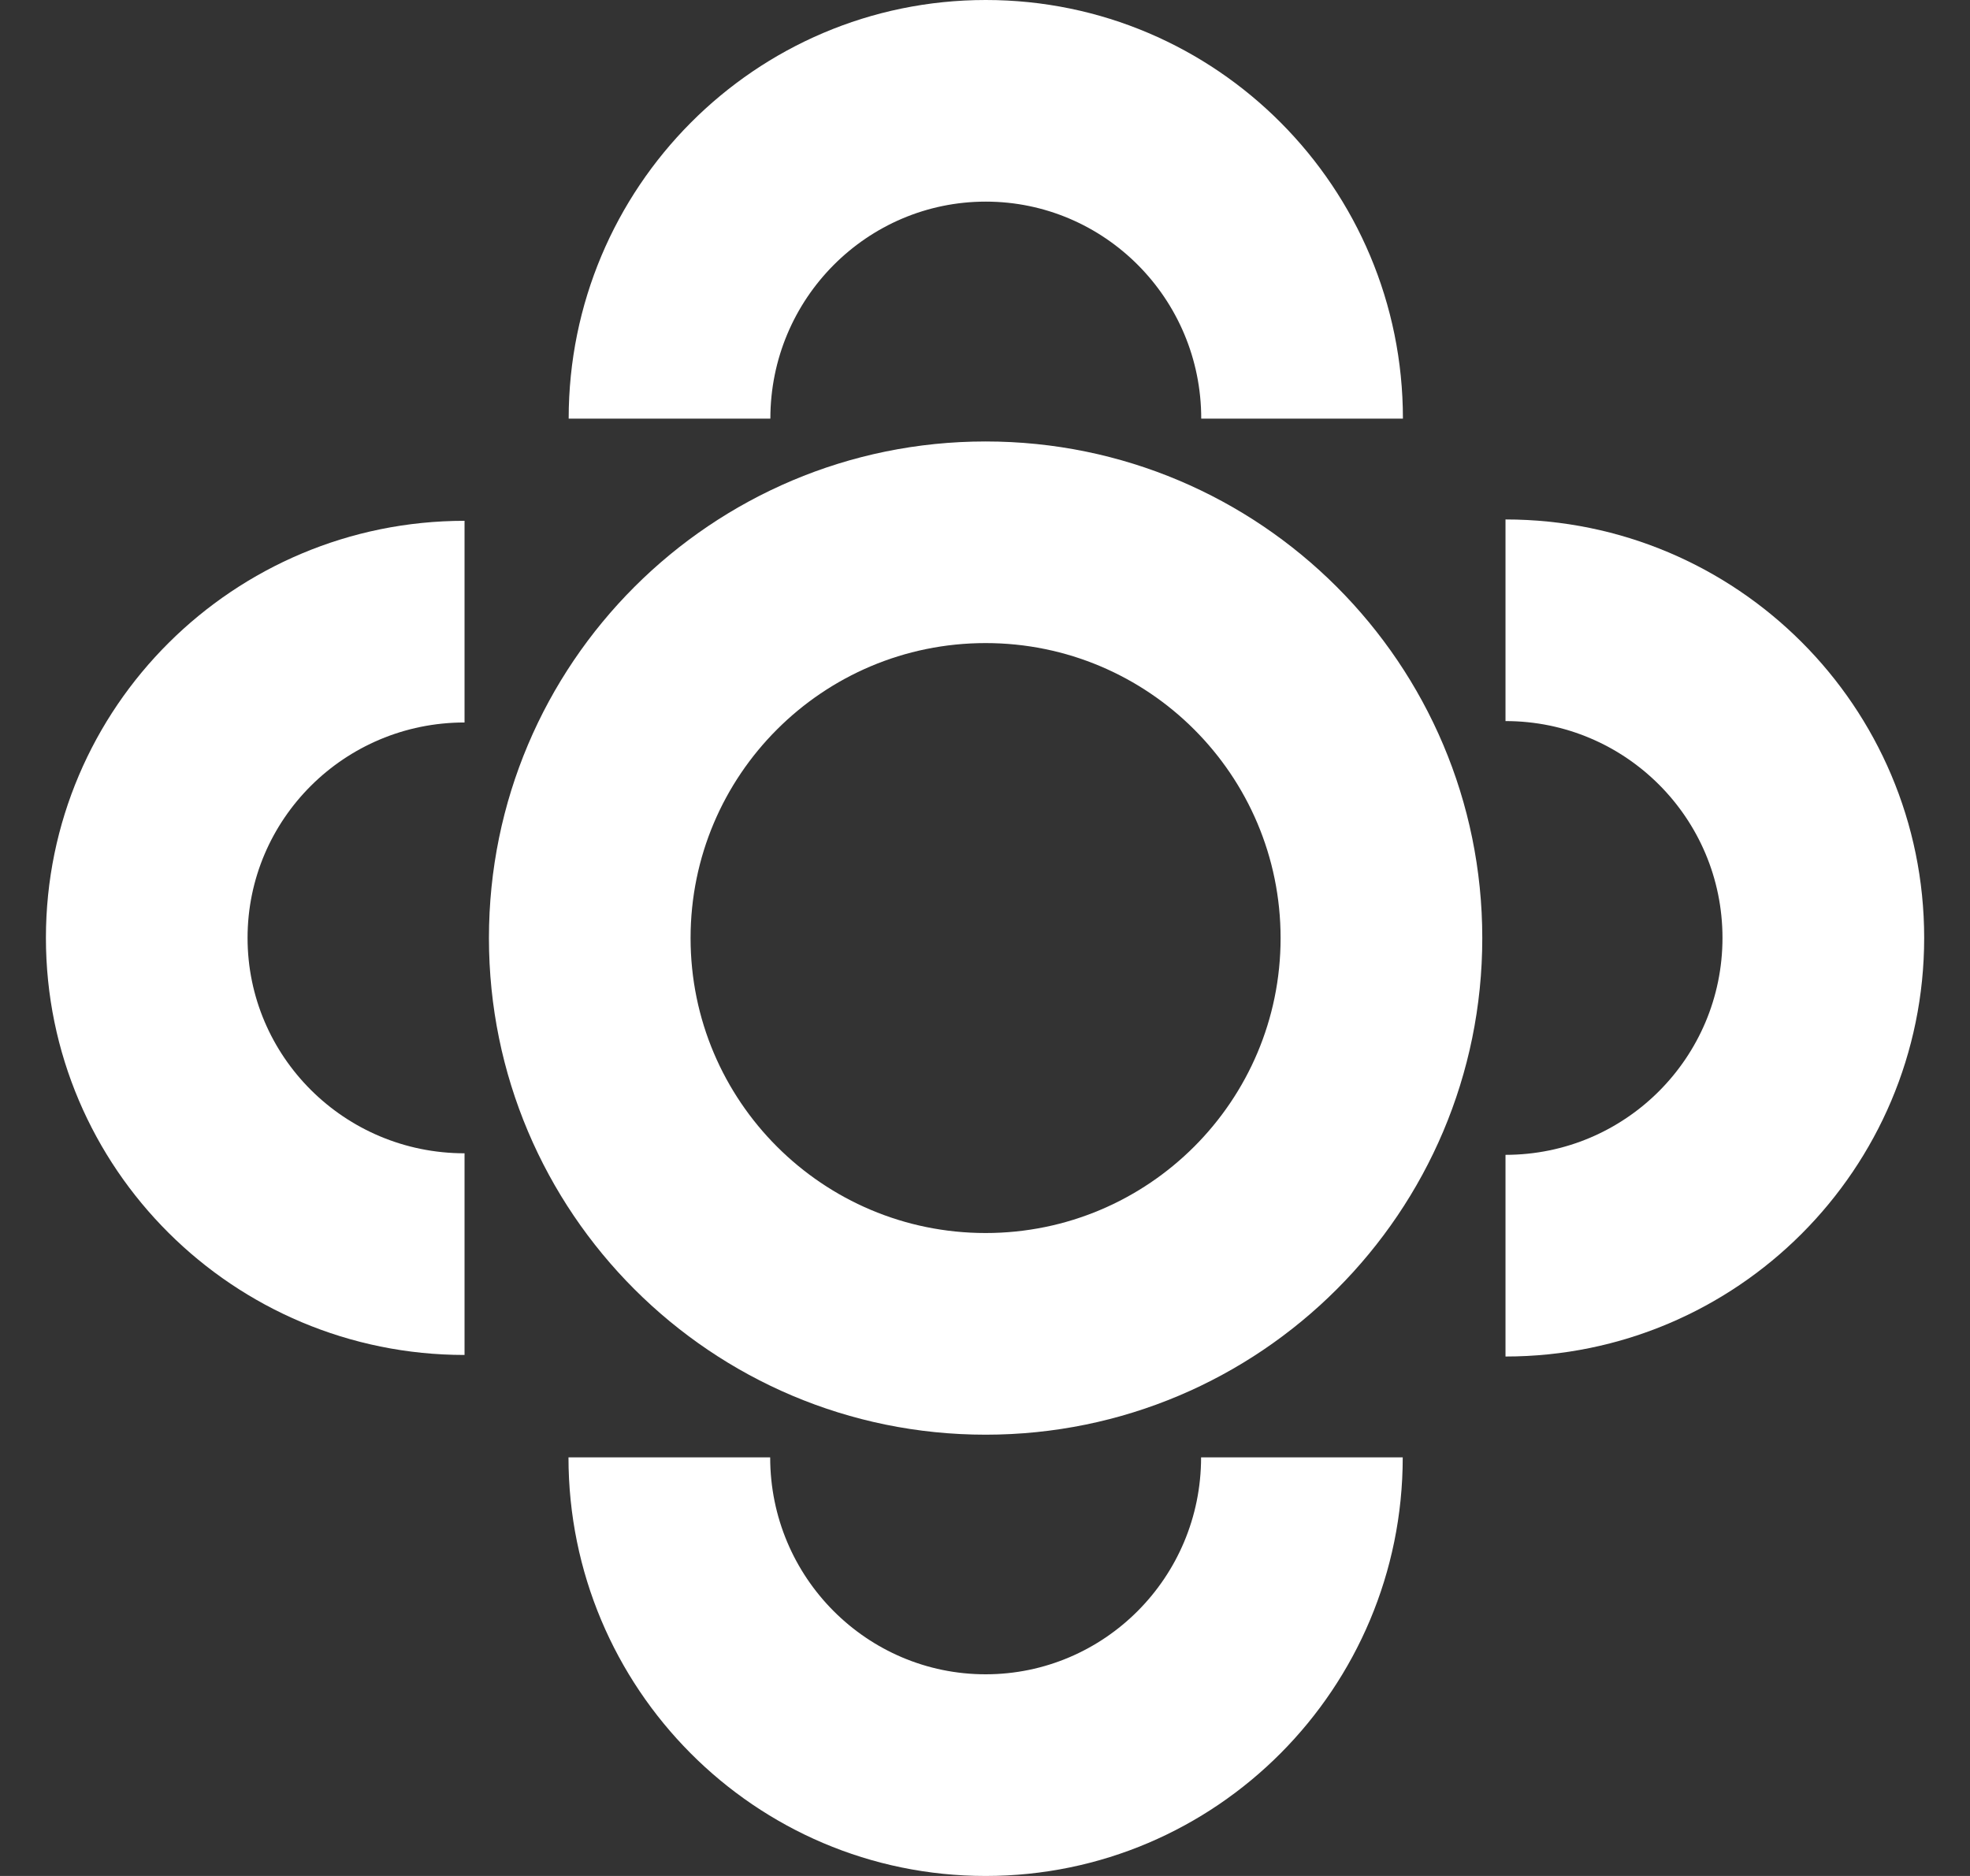 <svg width="42" height="40" viewBox="0 0 42 40" fill="none" xmlns="http://www.w3.org/2000/svg">
<rect x="0" y="0" width="42" height="40" fill="#333333" stroke="none"/>
<path d="M36.723 19.998C36.723 17.445 34.653 15.375 32.097 15.375V11.076C37.024 11.076 41.023 15.067 41.023 19.998C41.023 24.927 37.026 28.924 32.097 28.924V24.624C34.651 24.624 36.723 22.552 36.723 19.998Z" fill="white"/>
<path d="M21.017 0C25.938 4.68257e-05 29.91 4.007 29.91 8.926H25.61C25.61 6.362 23.544 4.3 21.017 4.299C18.491 4.299 16.424 6.362 16.424 8.926H12.124C12.124 4.007 16.096 0 21.017 0Z" fill="white"/>
<path d="M0.979 19.998C0.979 15.077 4.985 11.105 9.904 11.105V15.405C7.34 15.405 5.278 17.472 5.278 19.998C5.278 22.524 7.34 24.591 9.904 24.591V28.891C4.985 28.891 0.979 24.919 0.979 19.998Z" fill="white"/>
<path d="M16.42 31.074C16.42 33.638 18.487 35.7 21.013 35.7C23.54 35.7 25.607 33.638 25.607 31.074H29.906C29.906 35.993 25.934 40 21.013 40C16.093 40 12.12 35.993 12.12 31.074H16.42Z" fill="white"/>
<path d="M27.302 20.002C27.302 16.528 24.486 13.712 21.013 13.712C17.539 13.712 14.723 16.528 14.723 20.002C14.723 23.475 17.539 26.291 21.013 26.291C24.486 26.291 27.302 23.475 27.302 20.002ZM31.602 20.002C31.602 25.85 26.861 30.591 21.013 30.591C15.165 30.591 10.424 25.85 10.424 20.002C10.424 14.153 15.165 9.413 21.013 9.413C26.861 9.413 31.602 14.153 31.602 20.002Z" fill="white"/>
</svg>
